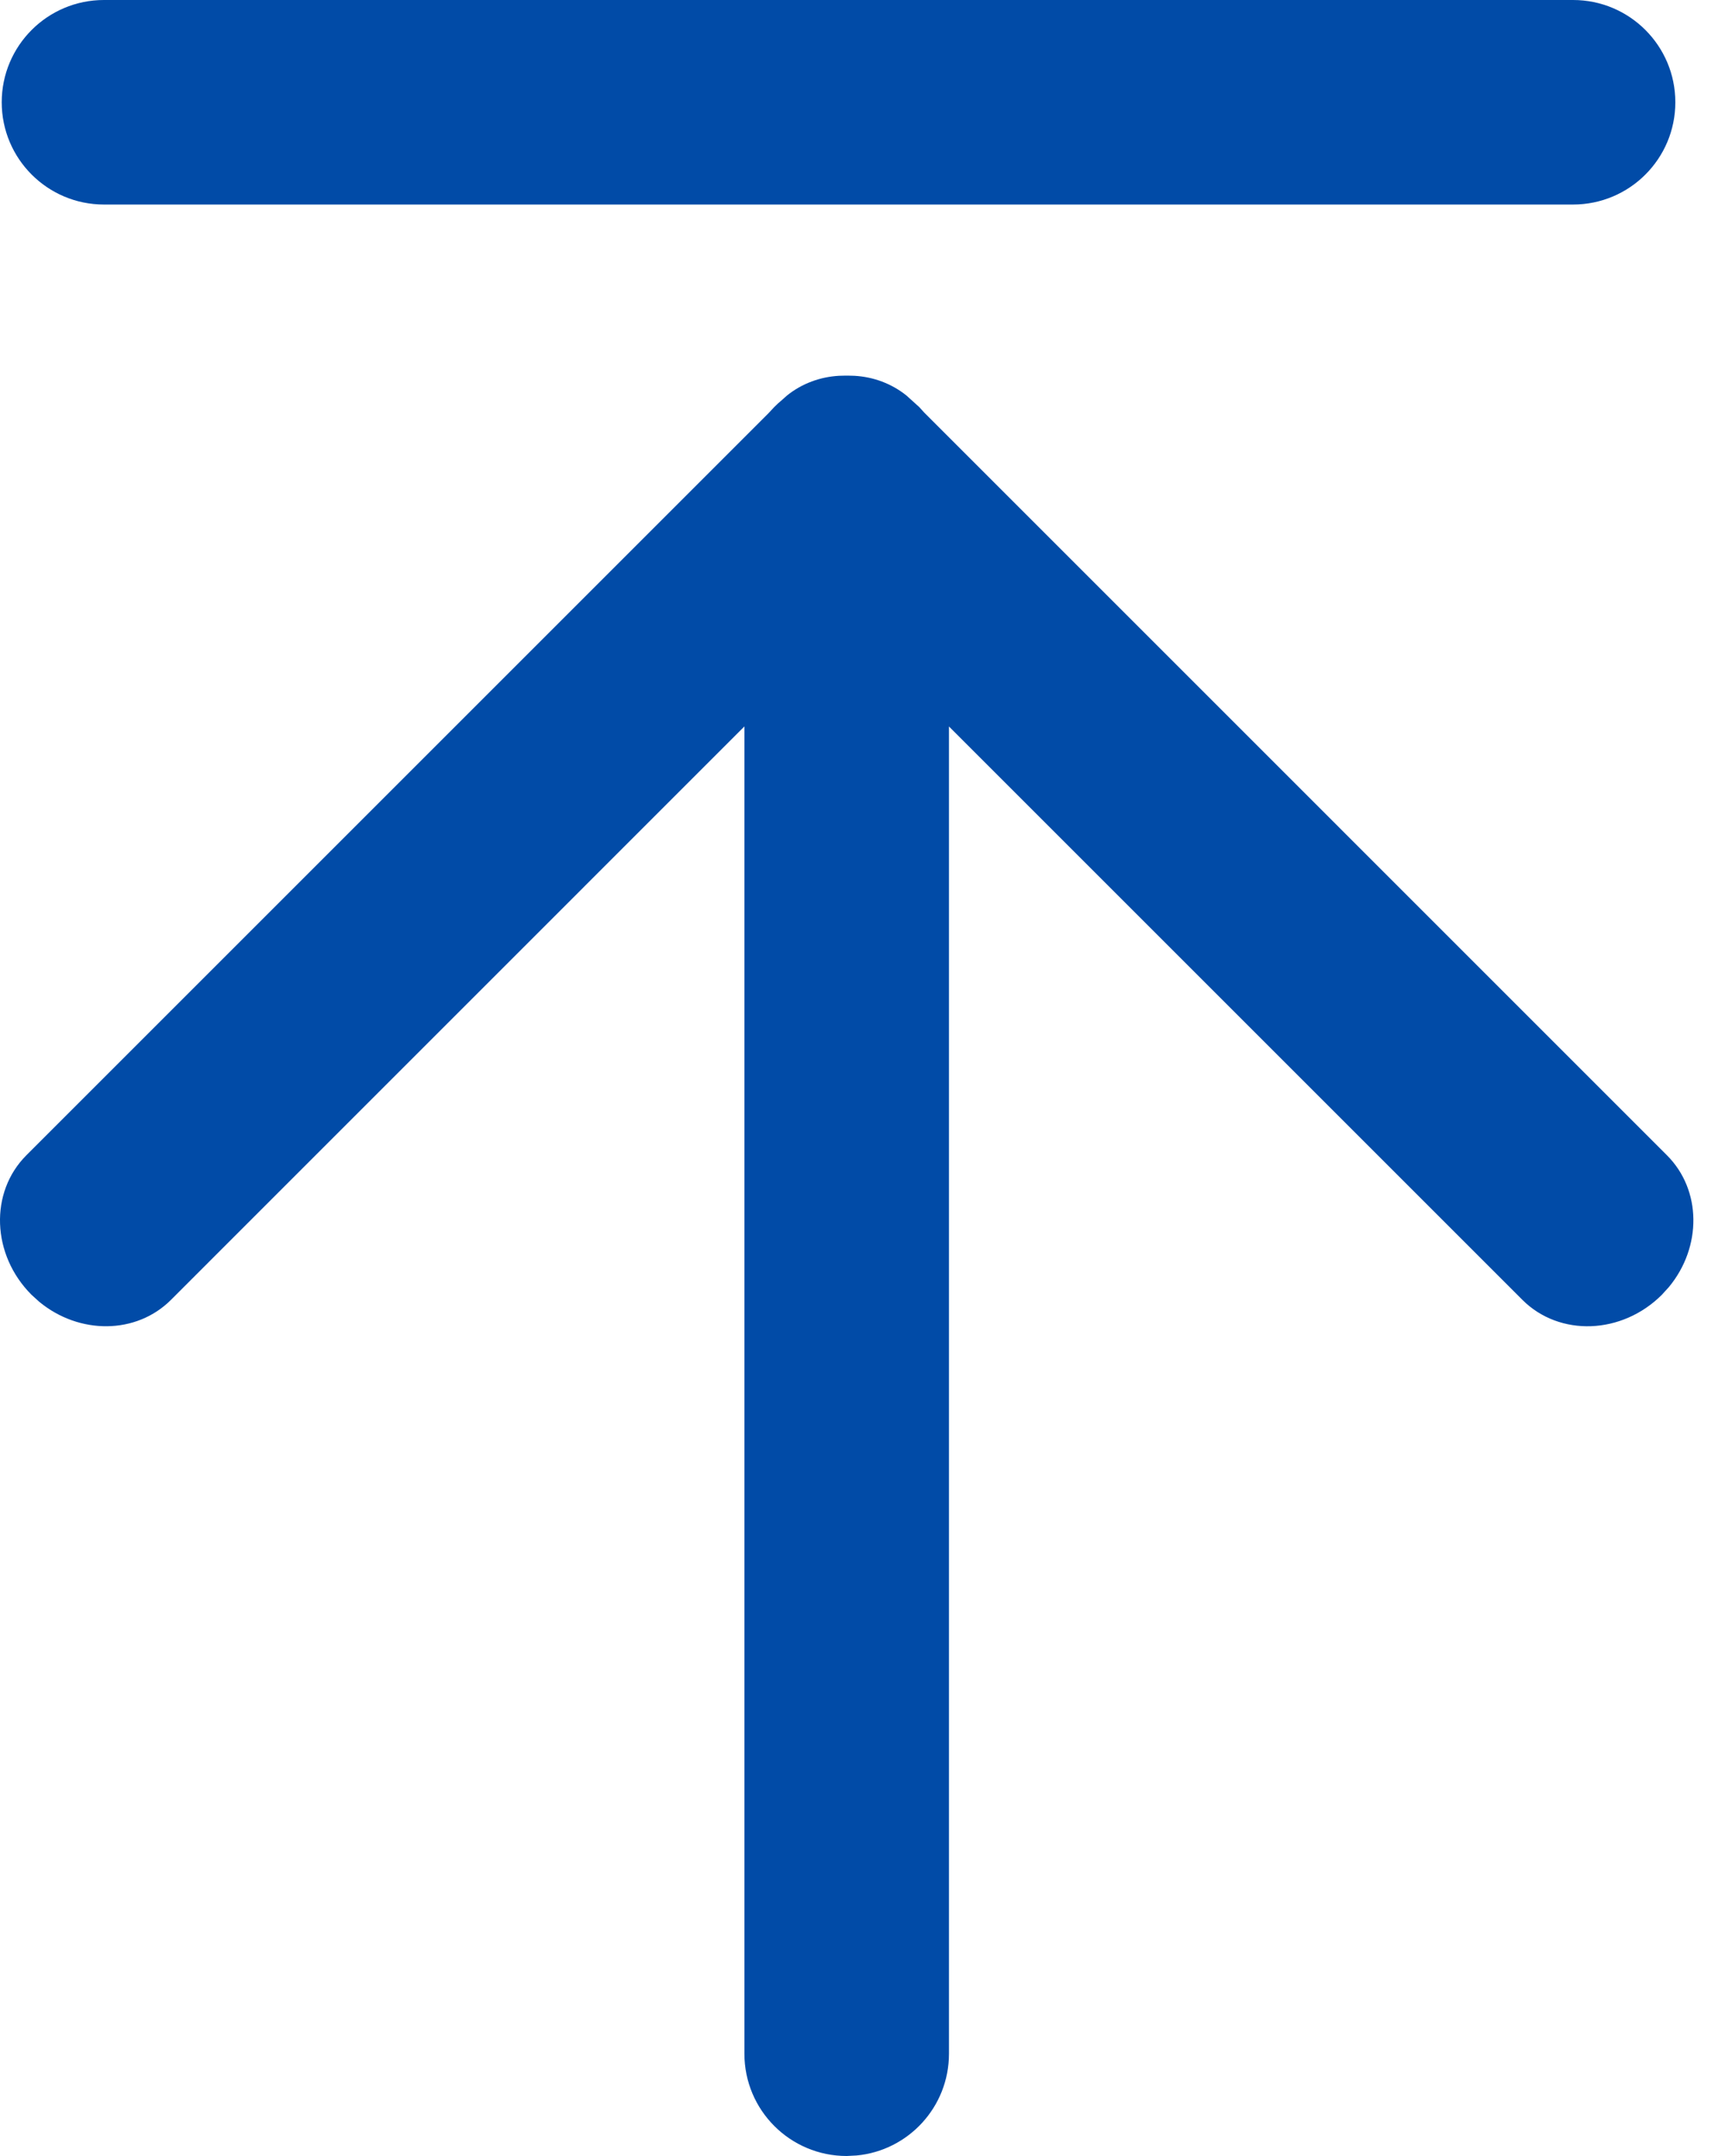 <?xml version="1.0" encoding="UTF-8"?><svg version="1.1" width="24px" height="30px" viewBox="0 0 24.0 30.0" xmlns="http://www.w3.org/2000/svg" xmlns:xlink="http://www.w3.org/1999/xlink"><defs><clipPath id="i0"><path d="M1920,0 L1920,8234 L0,8234 L0,0 L1920,0 Z"></path></clipPath><clipPath id="i1"><path d="M11.805,5.227 L11.809,5.227 L11.887,5.229 C12.149,5.244 12.401,5.335 12.611,5.503 L12.674,5.56 L12.682,5.567 L12.79,5.665 L12.858,5.74 L23.192,16.075 C23.677,16.559 23.679,17.353 23.22,17.908 L23.122,18.016 C22.566,18.572 21.697,18.603 21.181,18.087 L13.203,10.109 L13.203,28.577 C13.203,29.317 12.639,29.925 11.917,29.993 L11.78,30 C10.994,30 10.357,29.363 10.357,28.577 L10.357,10.108 L2.379,18.087 C1.895,18.571 1.102,18.573 0.546,18.114 L0.438,18.016 C-0.117,17.46 -0.149,16.591 0.367,16.075 L10.692,5.75 L10.771,5.665 C10.805,5.63 10.841,5.598 10.878,5.567 L10.886,5.56 L10.95,5.503 C11.159,5.335 11.412,5.244 11.673,5.229 L11.75,5.227 L11.78,5.227 L11.805,5.227 Z M21.886,0 C22.672,0 23.309,0.637 23.309,1.423 C23.309,2.209 22.672,2.846 21.886,2.846 L1.446,2.846 C0.661,2.846 0.024,2.209 0.024,1.423 C0.024,0.637 0.661,0 1.446,0 L21.886,0 Z"></path></clipPath></defs><g transform="translate(-1873.0 -1412.0)"><g clip-path="url(#i0)"><g transform="translate(1850.0 1045.0)"><g transform="translate(23 367.0)"><g clip-path="url(#i1)"><polygon points="-5.55111512e-17,0 23.56,0 23.56,30 -5.55111512e-17,30 -5.55111512e-17,0" stroke="none" fill="#014BA7"></polygon></g></g></g></g></g></svg>